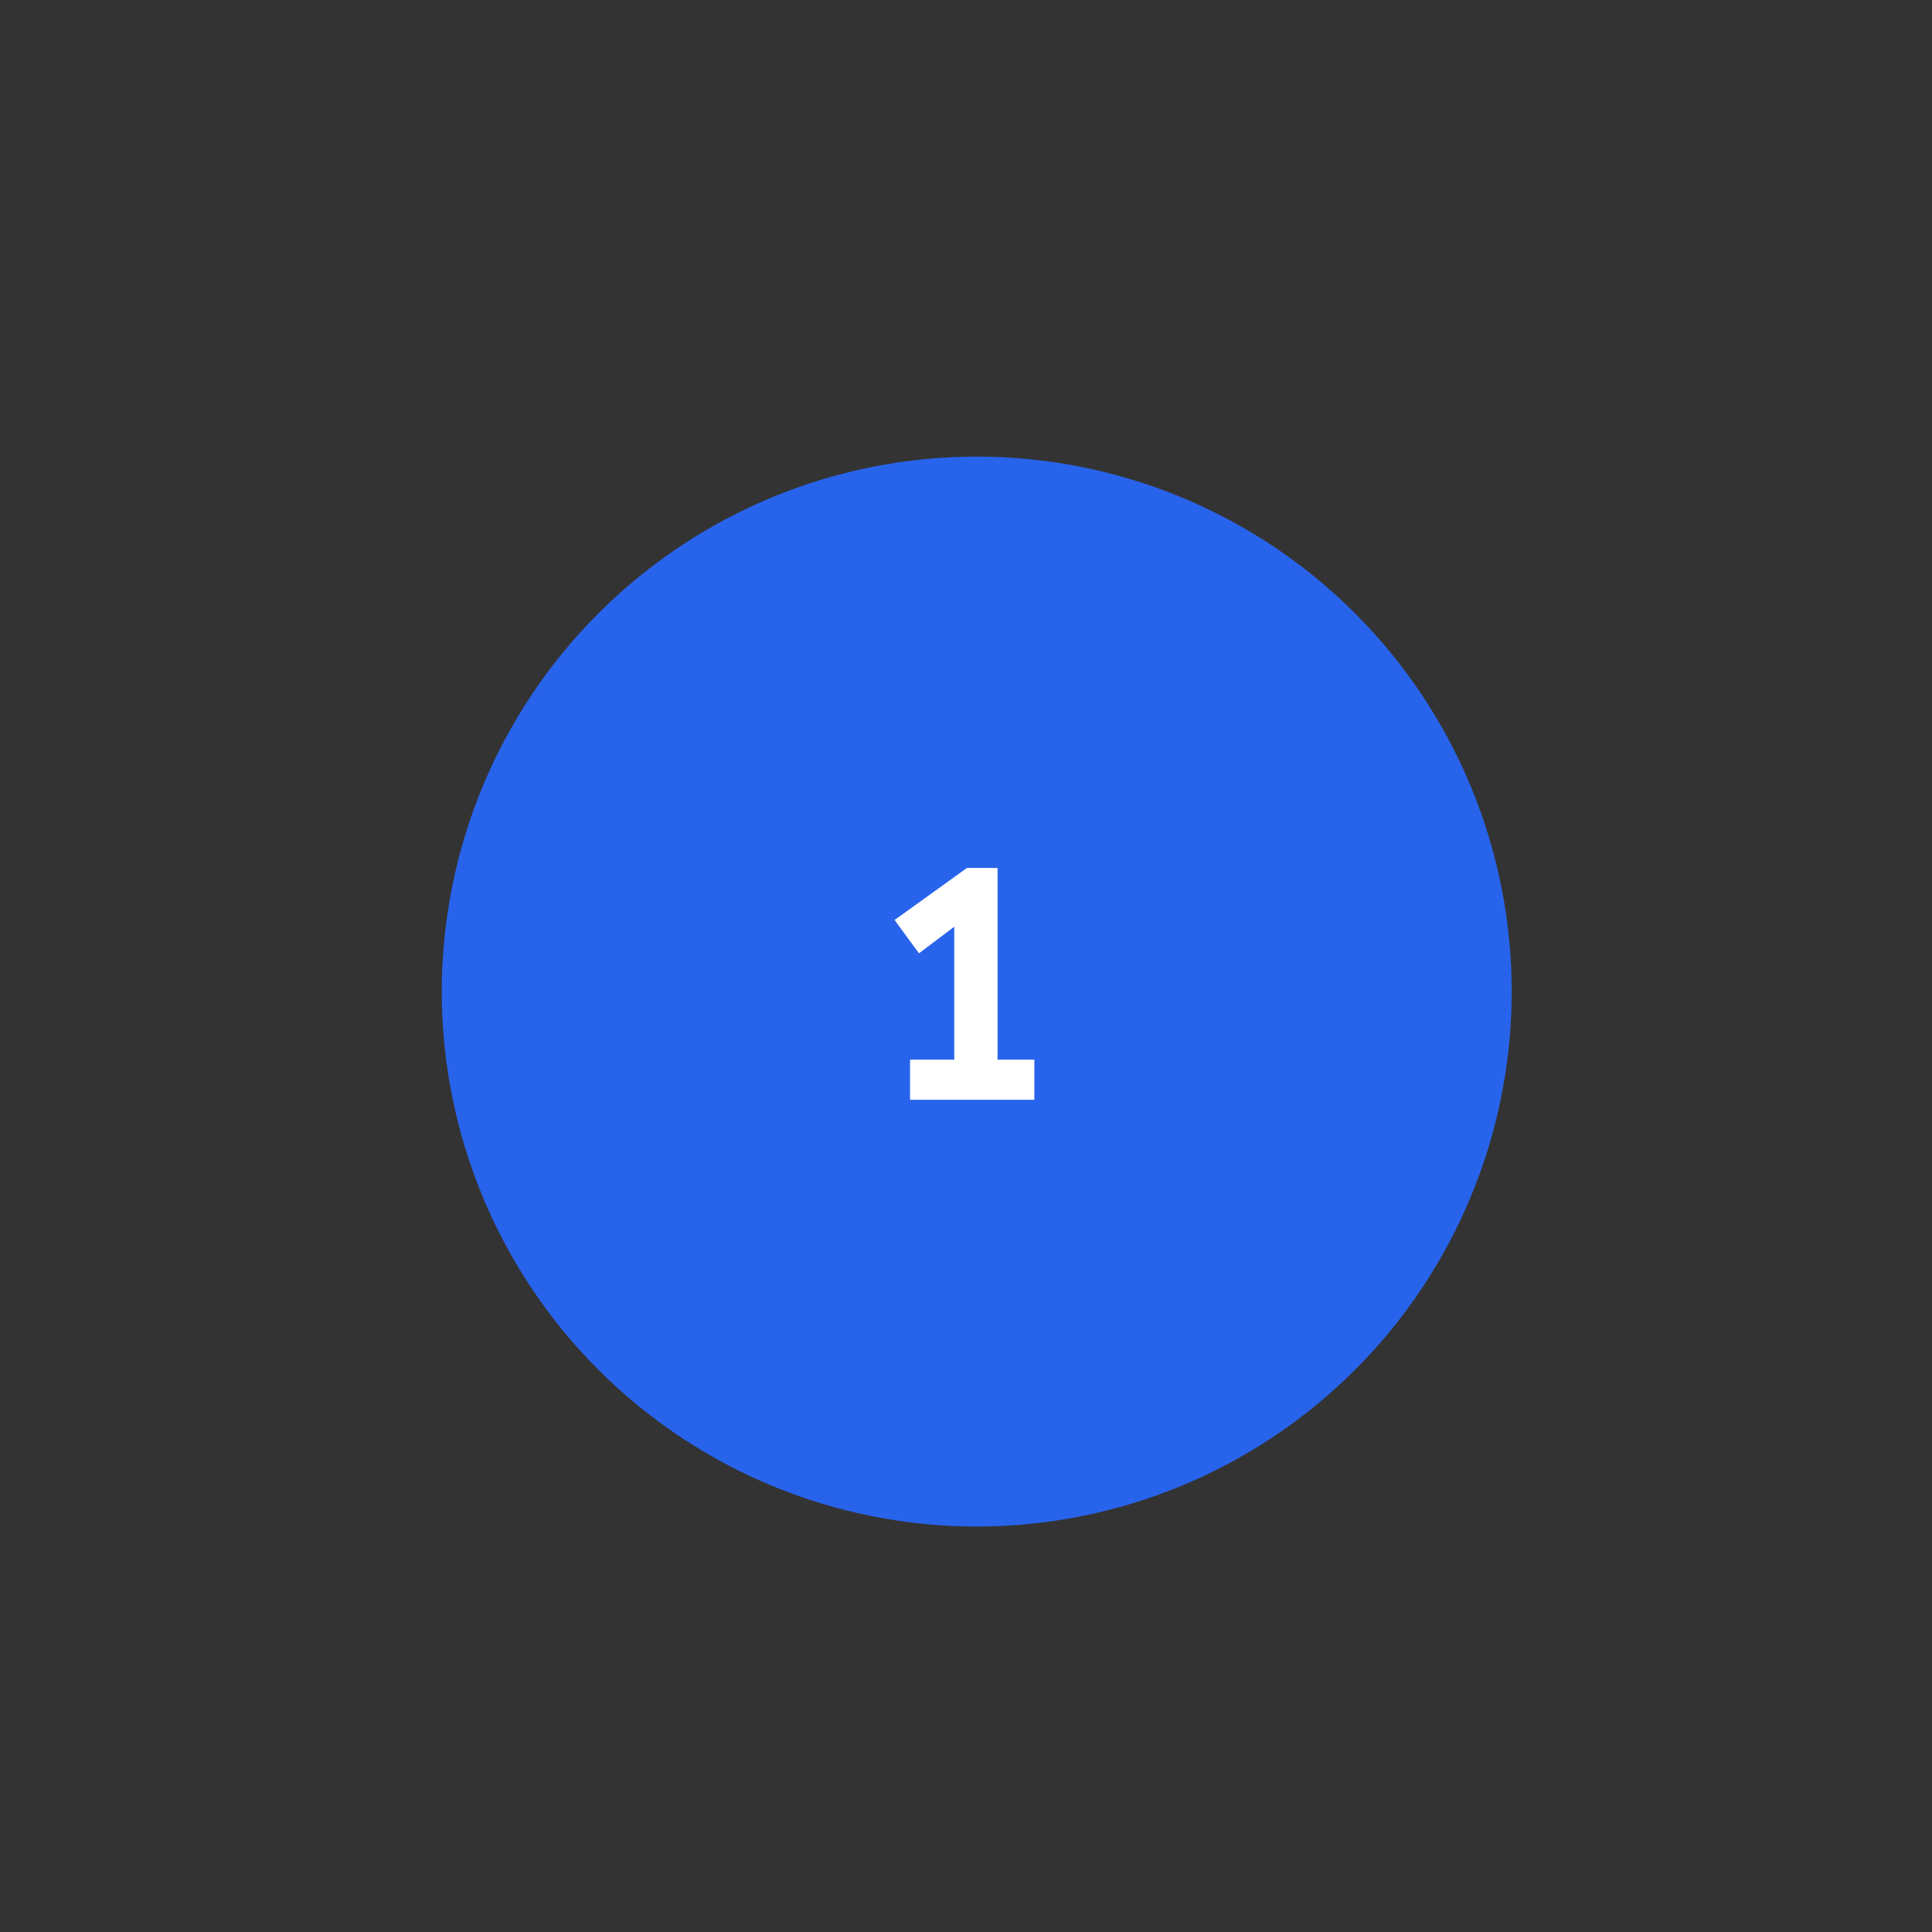 <svg xmlns="http://www.w3.org/2000/svg" xmlns:xlink="http://www.w3.org/1999/xlink" width="500" zoomAndPan="magnify" viewBox="0 0 375 375" height="500" preserveAspectRatio="xMidYMid meet" version="1.2"><rect x="0" y="0" width="375" height="375" fill="#333333" stroke="none"/><defs><clipPath id="a1f109ceaa"><path d="M 85.746 88.625 L 293.496 88.625 L 293.496 296.375 L 85.746 296.375 Z M 85.746 88.625 "/></clipPath></defs><g id="4389570370"><g clip-rule="nonzero" clip-path="url(#a1f109ceaa)"><path style=" stroke:none;fill-rule:nonzero;fill:#2863eb;fill-opacity:1;" d="M 293.422 192.465 C 293.422 194.164 293.379 195.859 293.297 197.559 C 293.215 199.254 293.09 200.949 292.922 202.641 C 292.754 204.332 292.547 206.02 292.297 207.699 C 292.047 209.379 291.758 211.055 291.426 212.723 C 291.094 214.387 290.723 216.047 290.309 217.695 C 289.898 219.344 289.445 220.98 288.949 222.605 C 288.457 224.23 287.926 225.844 287.352 227.445 C 286.777 229.047 286.168 230.629 285.516 232.199 C 284.867 233.77 284.18 235.324 283.453 236.859 C 282.727 238.395 281.961 239.914 281.16 241.41 C 280.359 242.91 279.523 244.387 278.648 245.848 C 277.773 247.305 276.867 248.738 275.922 250.152 C 274.977 251.566 274 252.953 272.988 254.32 C 271.977 255.684 270.93 257.023 269.852 258.336 C 268.773 259.652 267.664 260.938 266.523 262.195 C 265.383 263.457 264.211 264.688 263.008 265.887 C 261.809 267.09 260.578 268.262 259.316 269.402 C 258.059 270.543 256.773 271.652 255.457 272.73 C 254.145 273.809 252.805 274.855 251.441 275.867 C 250.074 276.879 248.688 277.855 247.273 278.801 C 245.859 279.746 244.426 280.652 242.969 281.527 C 241.512 282.402 240.031 283.238 238.531 284.039 C 237.035 284.84 235.516 285.605 233.98 286.332 C 232.445 287.059 230.891 287.746 229.32 288.395 C 227.75 289.047 226.168 289.656 224.566 290.23 C 222.965 290.805 221.352 291.336 219.727 291.828 C 218.102 292.324 216.465 292.777 214.816 293.188 C 213.168 293.602 211.508 293.973 209.844 294.305 C 208.176 294.637 206.5 294.926 204.82 295.176 C 203.141 295.426 201.453 295.633 199.762 295.801 C 198.07 295.969 196.375 296.094 194.68 296.176 C 192.98 296.258 191.285 296.301 189.586 296.301 C 187.887 296.301 186.188 296.258 184.488 296.176 C 182.793 296.094 181.098 295.969 179.406 295.801 C 177.715 295.633 176.031 295.426 174.348 295.176 C 172.668 294.926 170.992 294.637 169.328 294.305 C 167.66 293.973 166.004 293.602 164.355 293.188 C 162.707 292.777 161.066 292.324 159.441 291.828 C 157.816 291.336 156.203 290.805 154.602 290.23 C 153.004 289.656 151.418 289.047 149.848 288.395 C 148.277 287.746 146.723 287.059 145.188 286.332 C 143.652 285.605 142.133 284.84 140.637 284.039 C 139.137 283.238 137.66 282.402 136.203 281.527 C 134.742 280.652 133.309 279.746 131.895 278.801 C 130.484 277.855 129.094 276.879 127.73 275.867 C 126.363 274.855 125.023 273.809 123.711 272.73 C 122.398 271.652 121.109 270.543 119.852 269.402 C 118.594 268.262 117.363 267.09 116.16 265.887 C 114.957 264.688 113.789 263.457 112.645 262.195 C 111.504 260.938 110.395 259.652 109.316 258.336 C 108.238 257.023 107.195 255.684 106.18 254.32 C 105.168 252.953 104.191 251.566 103.246 250.152 C 102.305 248.738 101.395 247.305 100.52 245.848 C 99.648 244.387 98.809 242.91 98.008 241.41 C 97.207 239.914 96.441 238.395 95.715 236.859 C 94.988 235.324 94.301 233.77 93.652 232.199 C 93 230.629 92.391 229.047 91.816 227.445 C 91.246 225.844 90.711 224.23 90.219 222.605 C 89.727 220.98 89.273 219.344 88.859 217.695 C 88.445 216.047 88.074 214.387 87.742 212.723 C 87.41 211.055 87.121 209.379 86.871 207.699 C 86.621 206.02 86.414 204.332 86.246 202.641 C 86.082 200.949 85.957 199.254 85.871 197.559 C 85.789 195.859 85.746 194.164 85.746 192.465 C 85.746 190.766 85.789 189.066 85.871 187.367 C 85.957 185.672 86.082 183.977 86.246 182.285 C 86.414 180.594 86.621 178.906 86.871 177.227 C 87.121 175.547 87.41 173.871 87.742 172.207 C 88.074 170.539 88.445 168.883 88.859 167.234 C 89.273 165.586 89.727 163.945 90.219 162.32 C 90.711 160.695 91.246 159.082 91.816 157.48 C 92.391 155.883 93 154.297 93.652 152.727 C 94.301 151.156 94.988 149.602 95.715 148.066 C 96.441 146.531 97.207 145.012 98.008 143.516 C 98.809 142.016 99.648 140.539 100.52 139.082 C 101.395 137.621 102.305 136.188 103.246 134.773 C 104.191 133.363 105.168 131.973 106.18 130.609 C 107.195 129.242 108.238 127.902 109.316 126.59 C 110.395 125.277 111.504 123.988 112.645 122.73 C 113.789 121.473 114.957 120.242 116.16 119.039 C 117.363 117.836 118.594 116.668 119.852 115.523 C 121.109 114.383 122.398 113.273 123.711 112.195 C 125.023 111.117 126.363 110.074 127.73 109.059 C 129.094 108.047 130.484 107.07 131.895 106.125 C 133.309 105.18 134.742 104.273 136.203 103.398 C 137.66 102.527 139.137 101.688 140.637 100.887 C 142.133 100.086 143.652 99.32 145.188 98.594 C 146.723 97.867 148.277 97.18 149.848 96.531 C 151.418 95.879 153.004 95.27 154.602 94.695 C 156.203 94.125 157.816 93.59 159.441 93.098 C 161.066 92.605 162.707 92.152 164.355 91.738 C 166.004 91.324 167.66 90.953 169.328 90.621 C 170.992 90.289 172.668 90 174.348 89.75 C 176.031 89.5 177.715 89.293 179.406 89.125 C 181.098 88.961 182.793 88.836 184.488 88.75 C 186.188 88.668 187.887 88.625 189.586 88.625 C 191.285 88.625 192.98 88.668 194.68 88.75 C 196.375 88.836 198.07 88.961 199.762 89.125 C 201.453 89.293 203.141 89.5 204.82 89.75 C 206.5 90 208.176 90.289 209.844 90.621 C 211.508 90.953 213.168 91.324 214.816 91.738 C 216.465 92.152 218.102 92.605 219.727 93.098 C 221.352 93.59 222.965 94.125 224.566 94.695 C 226.168 95.27 227.75 95.879 229.32 96.531 C 230.891 97.18 232.445 97.867 233.98 98.594 C 235.516 99.32 237.035 100.086 238.531 100.887 C 240.031 101.688 241.512 102.527 242.969 103.398 C 244.426 104.273 245.859 105.18 247.273 106.125 C 248.688 107.07 250.074 108.047 251.441 109.059 C 252.805 110.074 254.145 111.117 255.457 112.195 C 256.773 113.273 258.059 114.383 259.316 115.523 C 260.578 116.668 261.809 117.836 263.008 119.039 C 264.211 120.242 265.383 121.473 266.523 122.73 C 267.664 123.988 268.773 125.277 269.852 126.59 C 270.93 127.902 271.977 129.242 272.988 130.609 C 274 131.973 274.977 133.363 275.922 134.773 C 276.867 136.188 277.773 137.621 278.648 139.082 C 279.523 140.539 280.359 142.016 281.16 143.516 C 281.961 145.012 282.727 146.531 283.453 148.066 C 284.18 149.602 284.867 151.156 285.516 152.727 C 286.168 154.297 286.777 155.883 287.352 157.48 C 287.926 159.082 288.457 160.695 288.949 162.32 C 289.445 163.945 289.898 165.586 290.309 167.234 C 290.723 168.883 291.094 170.539 291.426 172.207 C 291.758 173.871 292.047 175.547 292.297 177.227 C 292.547 178.906 292.754 180.594 292.922 182.285 C 293.09 183.977 293.215 185.672 293.297 187.367 C 293.379 189.066 293.422 190.766 293.422 192.465 Z M 293.422 192.465 "/></g><g style="fill:#ffffff;fill-opacity:1;"><g transform="translate(169.5, 211.973)"><path style="stroke:none" d="M 24.125 -42 L 24.125 -6.297 L 31.266 -6.297 L 31.266 1.5 L 7.141 1.5 L 7.141 -6.297 L 15.719 -6.297 L 15.719 -32.094 L 10.078 -27.844 L 8.875 -26.938 L 7.984 -28.141 L 5.047 -32.156 L 4.141 -33.422 L 5.344 -34.266 L 17.766 -43.203 L 18.188 -43.5 L 24.125 -43.5 Z M 24.125 -42 "/></g></g></g></svg>